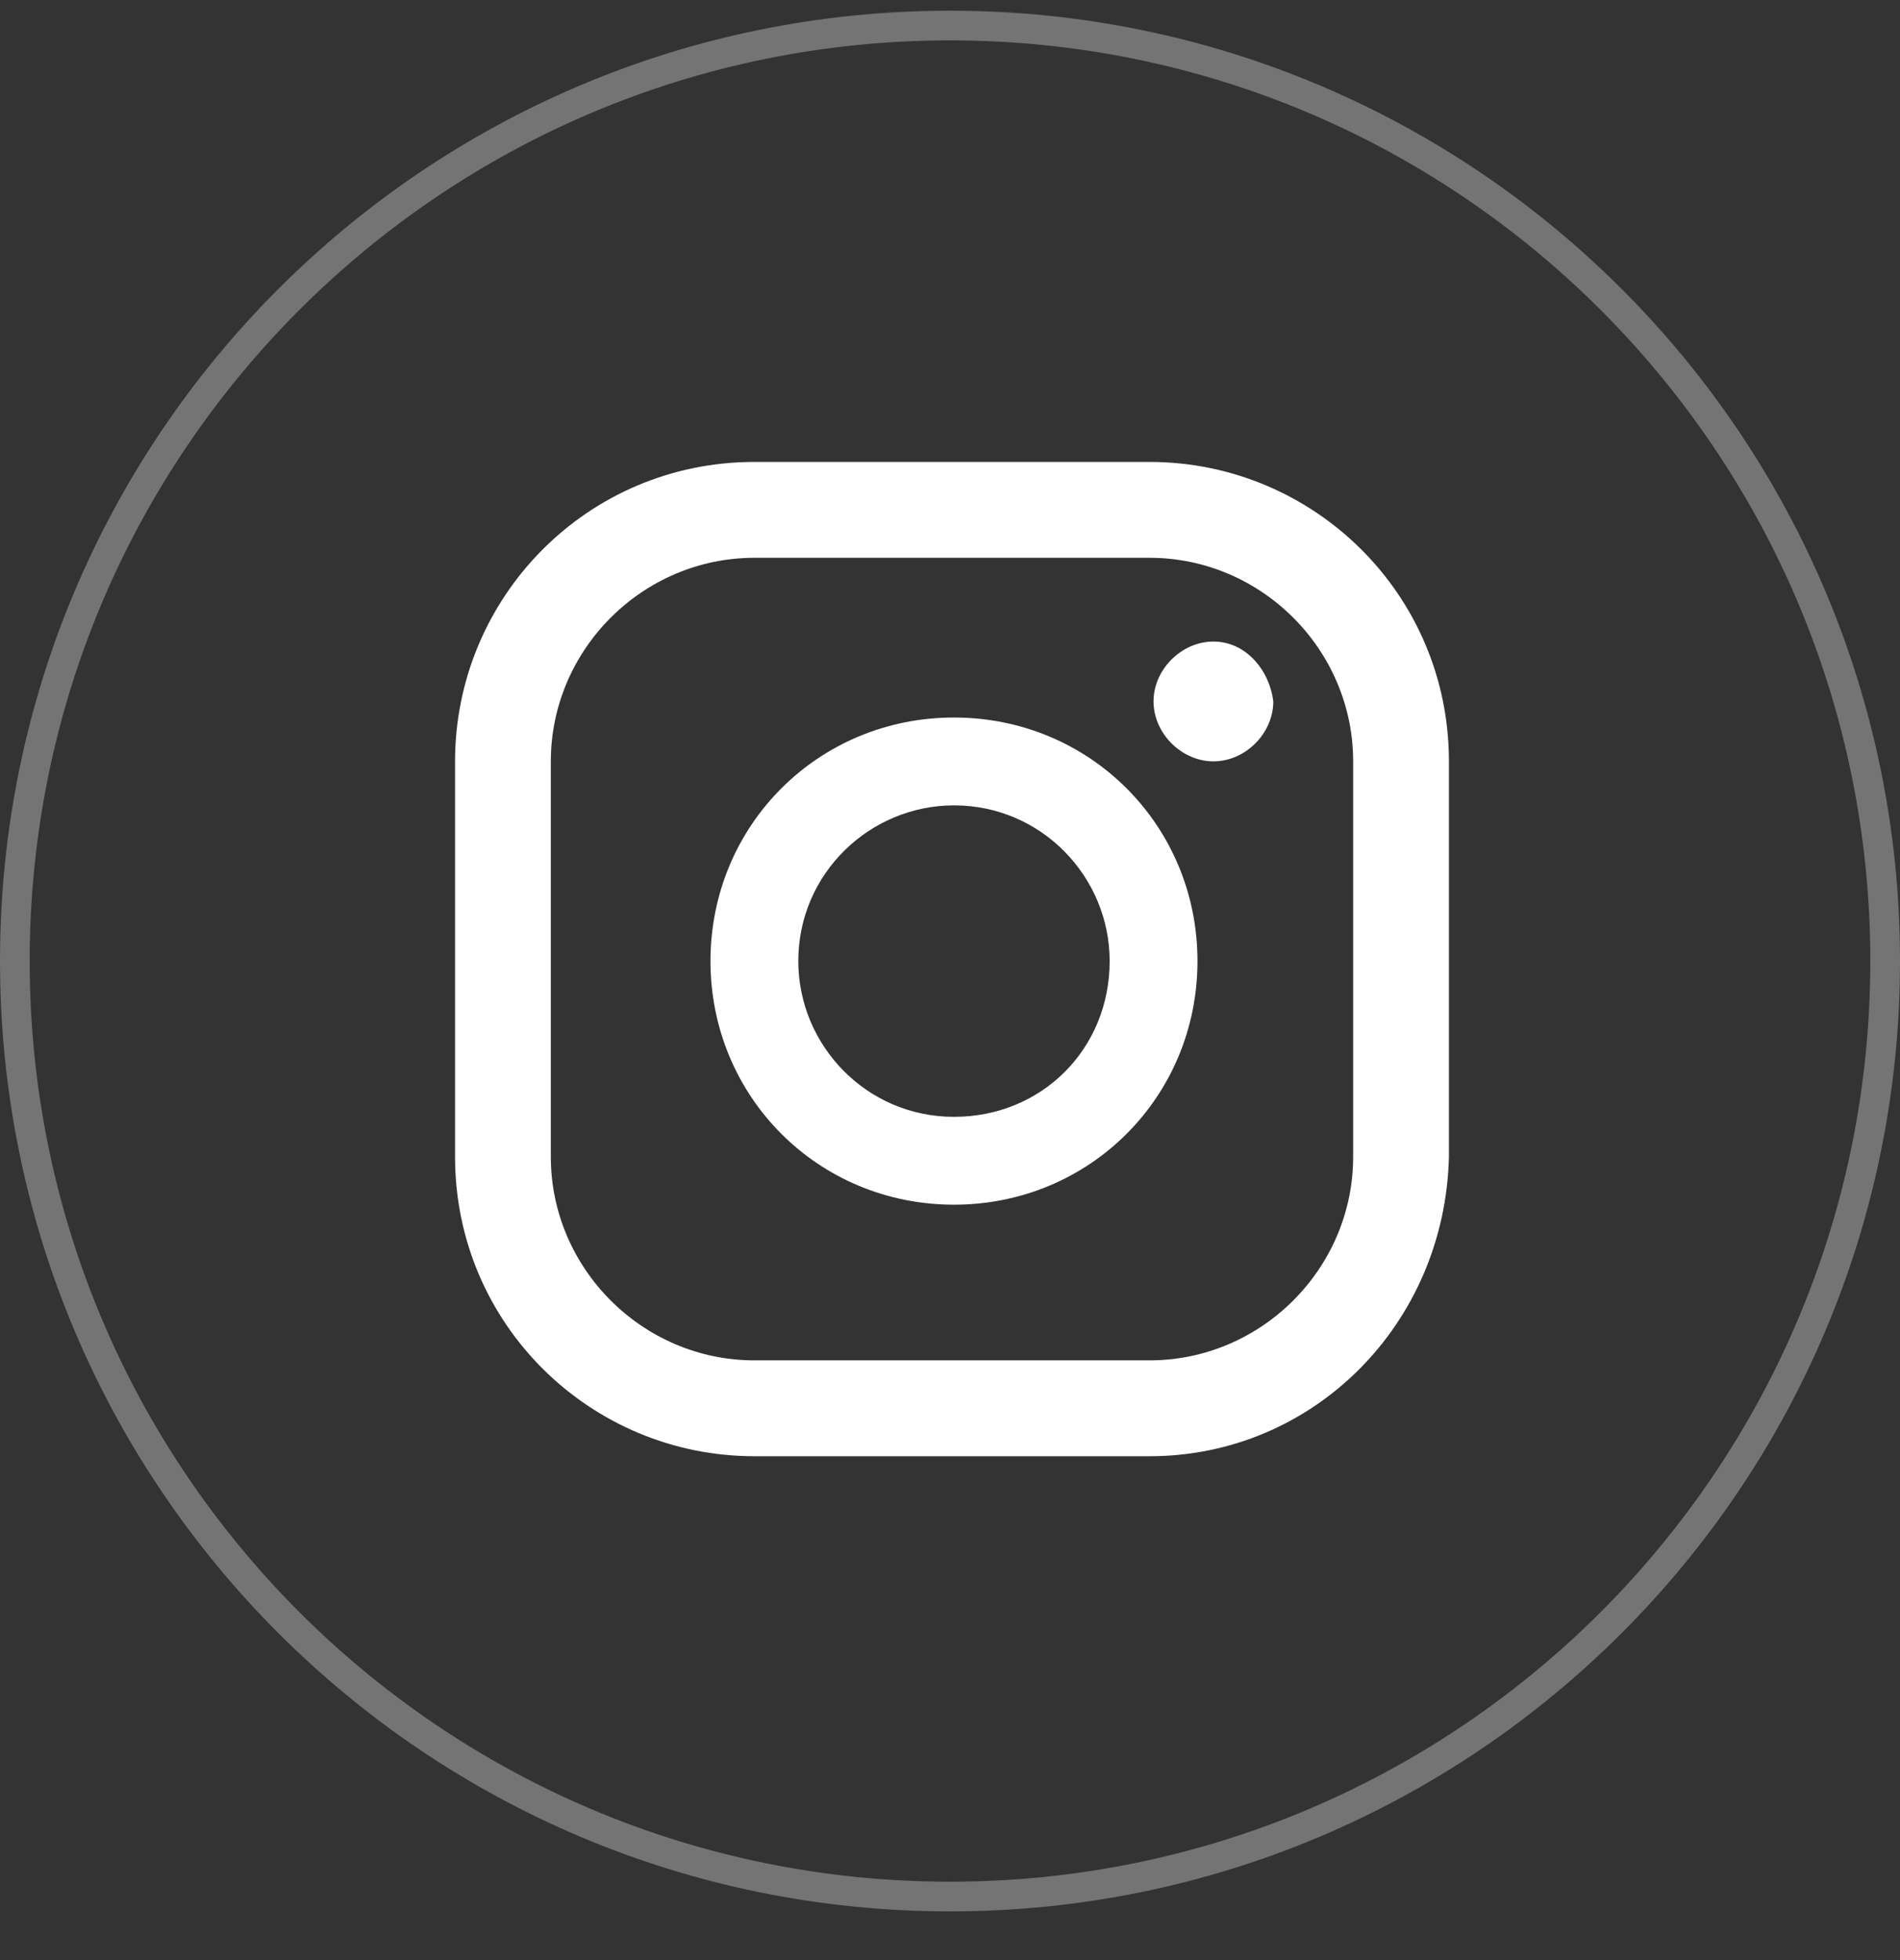 <svg width="32" height="33" viewBox="0 0 32 33" fill="none" xmlns="http://www.w3.org/2000/svg">
<rect x="0" y="0" width="32" height="33" fill="#333333" stroke="none"/>
<path d="M16 0.43C24.698 0.43 31.75 7.481 31.75 16.18C31.75 24.878 24.698 31.93 16 31.93C7.302 31.93 0.25 24.878 0.25 16.18C0.25 7.481 7.302 0.43 16 0.43Z" stroke="#747475" stroke-width="0.5"/>
<path d="M20.437 10.801C19.899 10.801 19.428 11.271 19.428 11.809C19.428 12.347 19.899 12.818 20.437 12.818C20.975 12.818 21.445 12.347 21.445 11.809C21.378 11.271 20.975 10.801 20.437 10.801Z" fill="white"/>
<path d="M16.067 12.08C13.781 12.08 11.966 13.895 11.966 16.181C11.966 18.467 13.781 20.282 16.067 20.282C18.353 20.282 20.168 18.467 20.168 16.181C20.168 13.895 18.353 12.08 16.067 12.08ZM16.067 18.803C14.588 18.803 13.445 17.593 13.445 16.181C13.445 14.702 14.655 13.559 16.067 13.559C17.546 13.559 18.689 14.769 18.689 16.181C18.689 17.66 17.546 18.803 16.067 18.803Z" fill="white"/>
<path d="M19.361 24.517H12.706C9.949 24.517 7.664 22.298 7.664 19.475V12.819C7.664 10.063 9.882 7.777 12.706 7.777H19.361C22.117 7.777 24.403 9.996 24.403 12.819V19.475C24.336 22.298 22.117 24.517 19.361 24.517ZM12.706 9.391C10.823 9.391 9.277 10.937 9.277 12.819V19.475C9.277 21.357 10.823 22.903 12.706 22.903H19.361C21.243 22.903 22.79 21.357 22.79 19.475V12.819C22.79 10.937 21.243 9.391 19.361 9.391H12.706Z" fill="white"/>
</svg>
